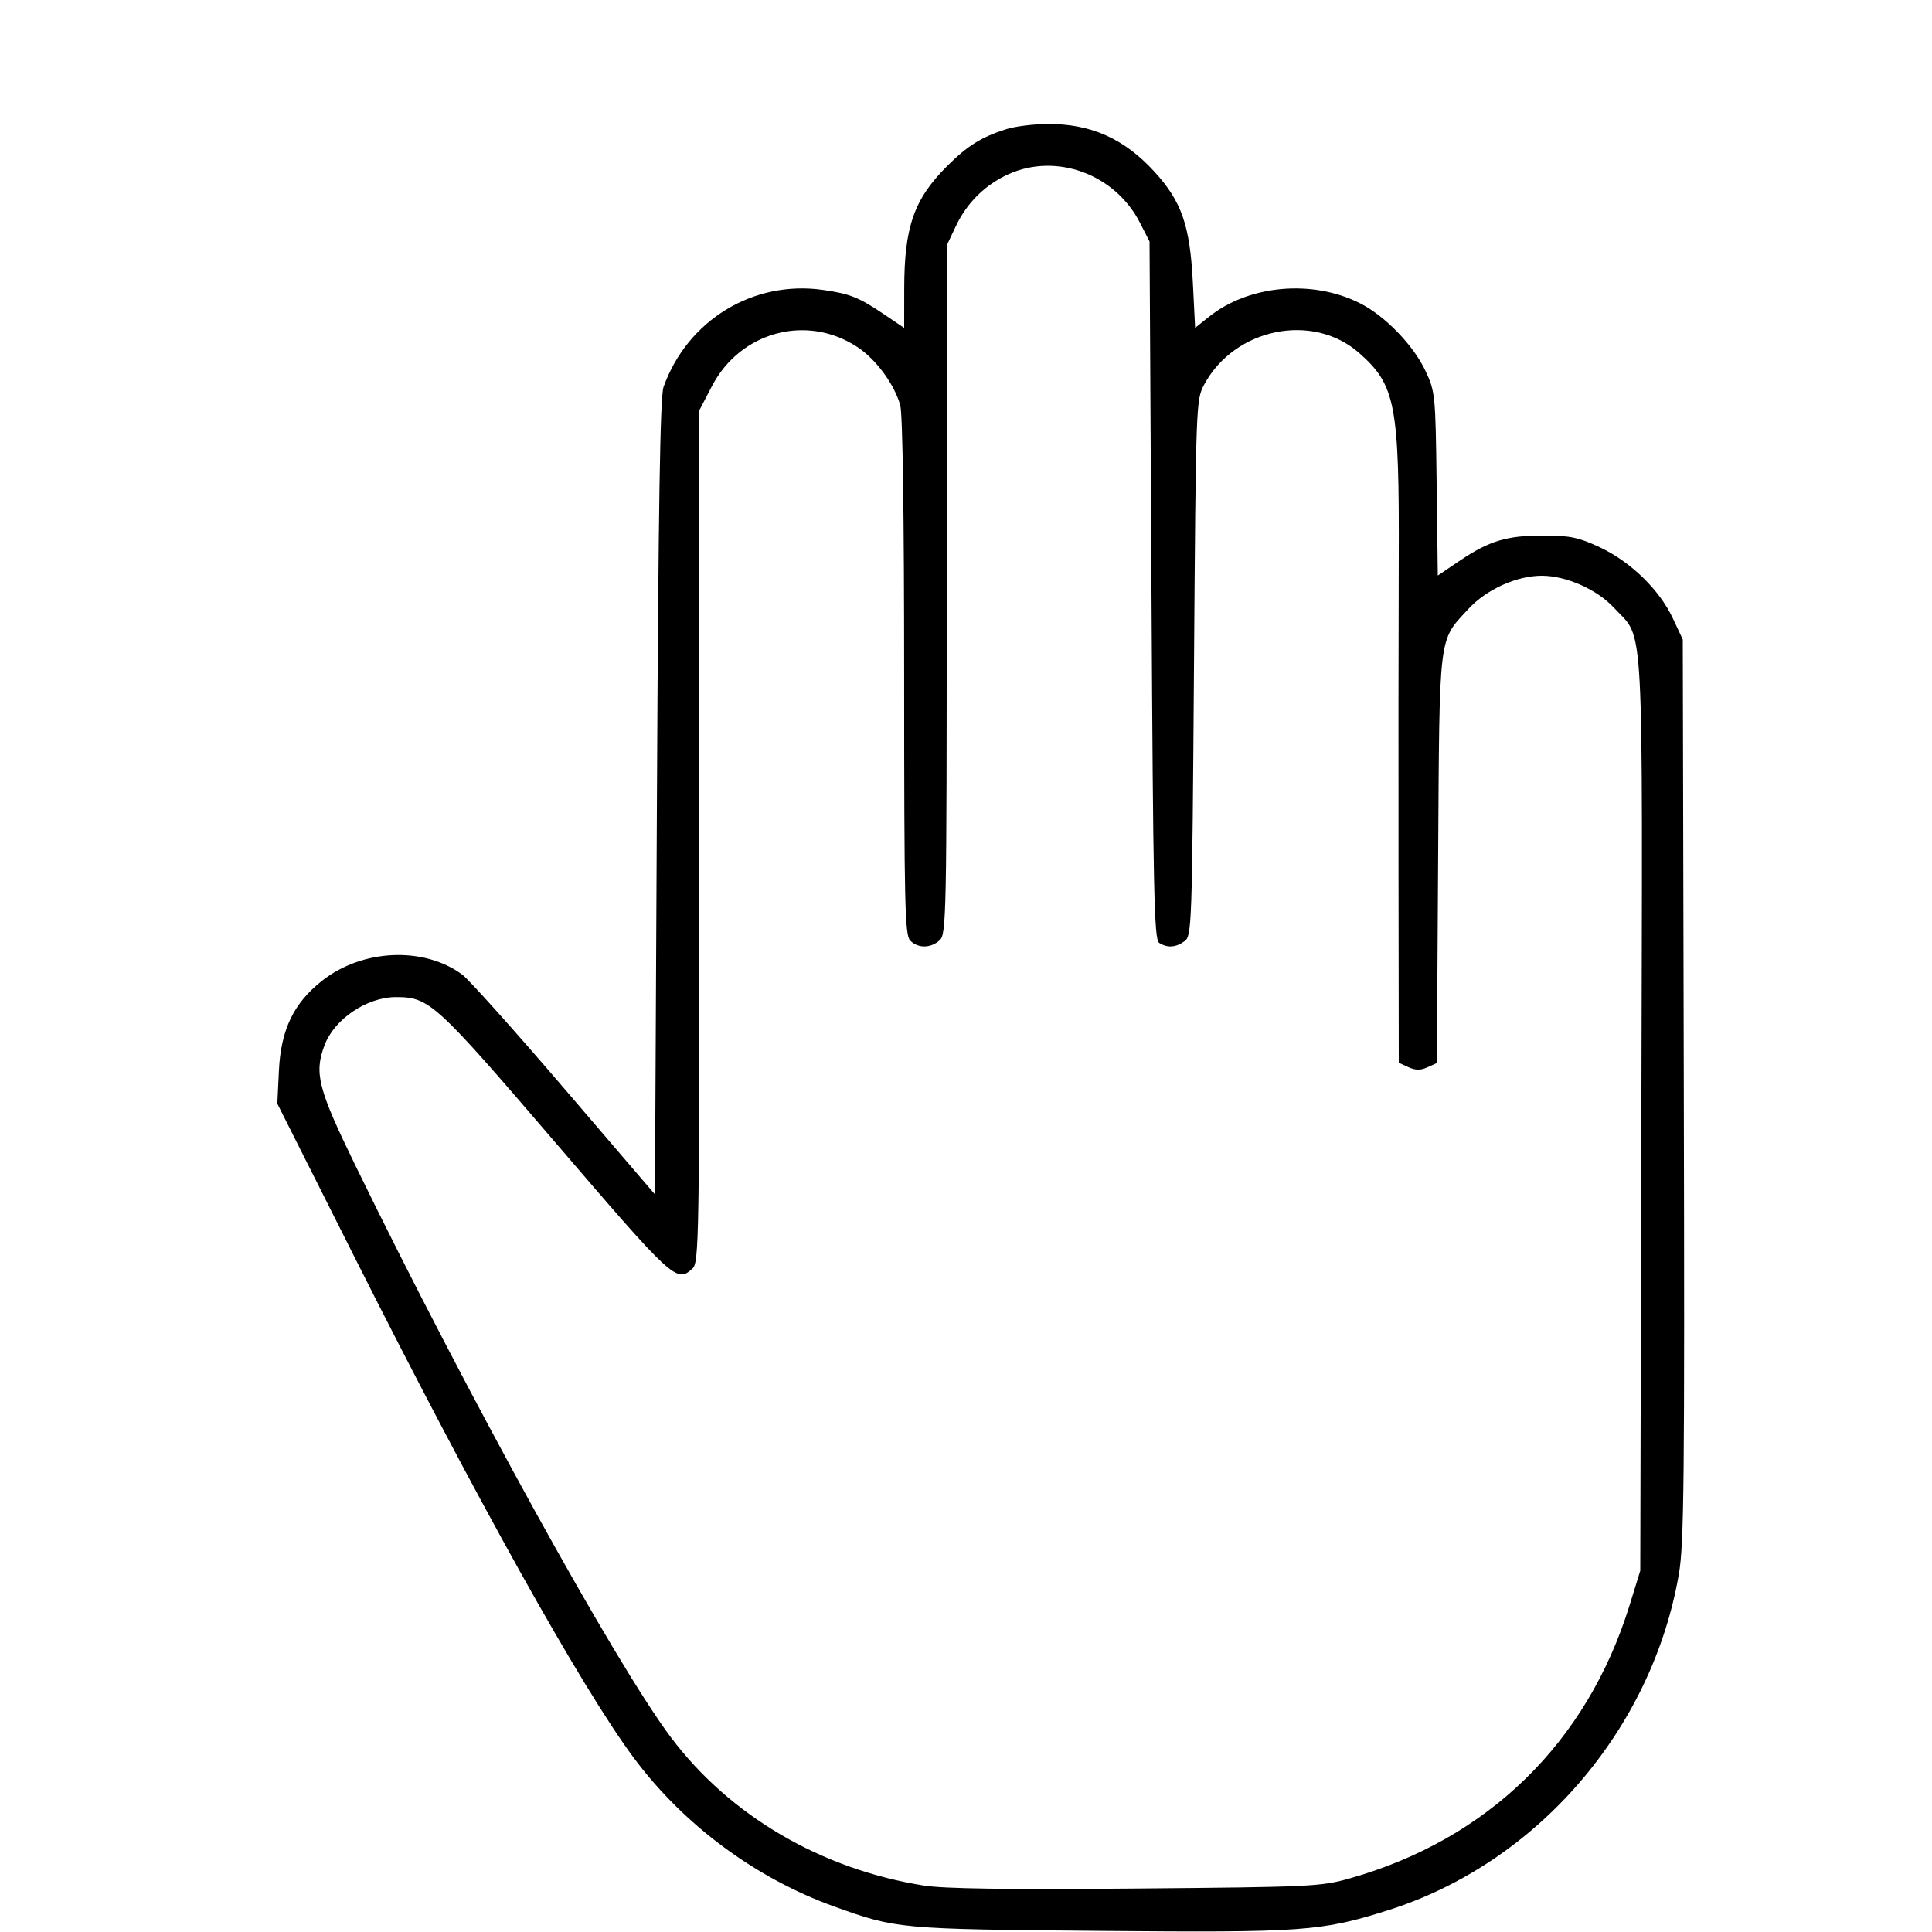 <svg xmlns="http://www.w3.org/2000/svg" viewBox="0 0 500 500" version="1.1">
	<path d="M 260.500 33.399 C 253.992 35.457, 250.387 37.708, 245.048 43.048 C 236.535 51.561, 234.030 58.739, 234.012 74.682 L 234 84.865 228.750 81.321 C 222.263 76.943, 219.968 76.026, 213 75.030 C 194.973 72.455, 177.892 82.857, 171.720 100.166 C 170.844 102.622, 170.395 130.570, 170.016 206.306 L 169.500 309.113 146.117 281.815 C 133.256 266.801, 121.336 253.486, 119.629 252.227 C 109.669 244.878, 93.758 245.588, 83.315 253.847 C 75.980 259.648, 72.693 266.505, 72.185 277.061 L 71.773 285.623 91.863 325.561 C 123.071 387.604, 150.386 436.580, 163.997 454.900 C 176.922 472.295, 195.548 486.102, 215.994 493.443 C 232.015 499.194, 232.735 499.260, 284.664 499.715 C 337.214 500.175, 341.885 499.841, 359.136 494.402 C 397.641 482.261, 427.520 447.754, 434.488 407.377 C 435.832 399.591, 435.998 383.280, 435.766 281.964 L 435.500 165.500 432.919 159.998 C 429.458 152.621, 421.991 145.359, 414.042 141.639 C 408.548 139.068, 406.373 138.612, 399.539 138.596 C 389.996 138.575, 385.456 139.933, 377.800 145.100 L 372.101 148.947 371.800 125.223 C 371.508 102.114, 371.433 101.357, 368.919 95.998 C 365.804 89.359, 358.473 81.780, 351.986 78.493 C 339.682 72.258, 323.204 73.725, 312.899 81.973 L 309.298 84.855 308.708 73.123 C 307.966 58.368, 305.810 52.141, 298.776 44.446 C 290.917 35.846, 282.259 31.992, 271 32.082 C 267.425 32.111, 262.700 32.703, 260.500 33.399 M 261 45.079 C 254.959 47.810, 250.252 52.451, 247.387 58.500 L 245.020 63.500 245.010 152.595 C 245 237.632, 244.917 241.765, 243.171 243.345 C 240.867 245.431, 237.609 245.467, 235.571 243.429 C 234.174 242.032, 233.999 234.457, 233.994 175.179 C 233.991 133.648, 233.610 107.137, 232.985 104.887 C 231.500 99.538, 226.813 93.121, 222.062 89.930 C 208.991 81.151, 191.629 85.742, 184.250 99.927 L 181 106.175 181 216.432 C 181 321.978, 180.922 326.761, 179.171 328.345 C 175.087 332.041, 174.194 331.218, 143.885 295.866 C 112.709 259.502, 111.114 258.044, 102.500 258.044 C 94.978 258.044, 86.565 263.697, 84.005 270.470 C 81.259 277.734, 82.276 281.703, 91.992 301.649 C 120.876 360.945, 159.304 430.594, 173.655 449.662 C 188.904 469.925, 212.532 483.759, 239.106 487.984 C 244.303 488.810, 260.612 489.038, 294 488.751 C 339.388 488.362, 341.849 488.245, 349.352 486.122 C 385.088 476.012, 410.714 451.002, 421.712 415.500 L 424.500 406.500 424.784 288.500 C 425.102 156.214, 425.620 165.883, 417.751 157.346 C 413.334 152.554, 405.350 149, 399 149 C 392.505 149, 384.672 152.548, 380.017 157.597 C 372.200 166.077, 372.554 163.154, 372.187 222.304 L 371.858 275.107 369.429 276.214 C 367.642 277.028, 366.339 277.020, 364.500 276.182 L 362 275.043 361.935 225.771 C 361.900 198.672, 361.927 162.477, 361.995 145.338 C 362.158 104.642, 361.209 99.659, 351.704 91.314 C 339.719 80.790, 319.527 84.918, 311.658 99.500 C 309.521 103.461, 309.495 104.178, 309 172.831 C 308.516 240.002, 308.440 242.206, 306.559 243.581 C 304.315 245.221, 302.131 245.368, 300 244.022 C 298.691 243.194, 298.436 231.586, 298 152.787 L 297.500 62.500 295.026 57.657 C 288.604 45.084, 273.411 39.467, 261 45.079" stroke="none" fill="currentColor" fill-rule="evenodd"></path>
</svg>